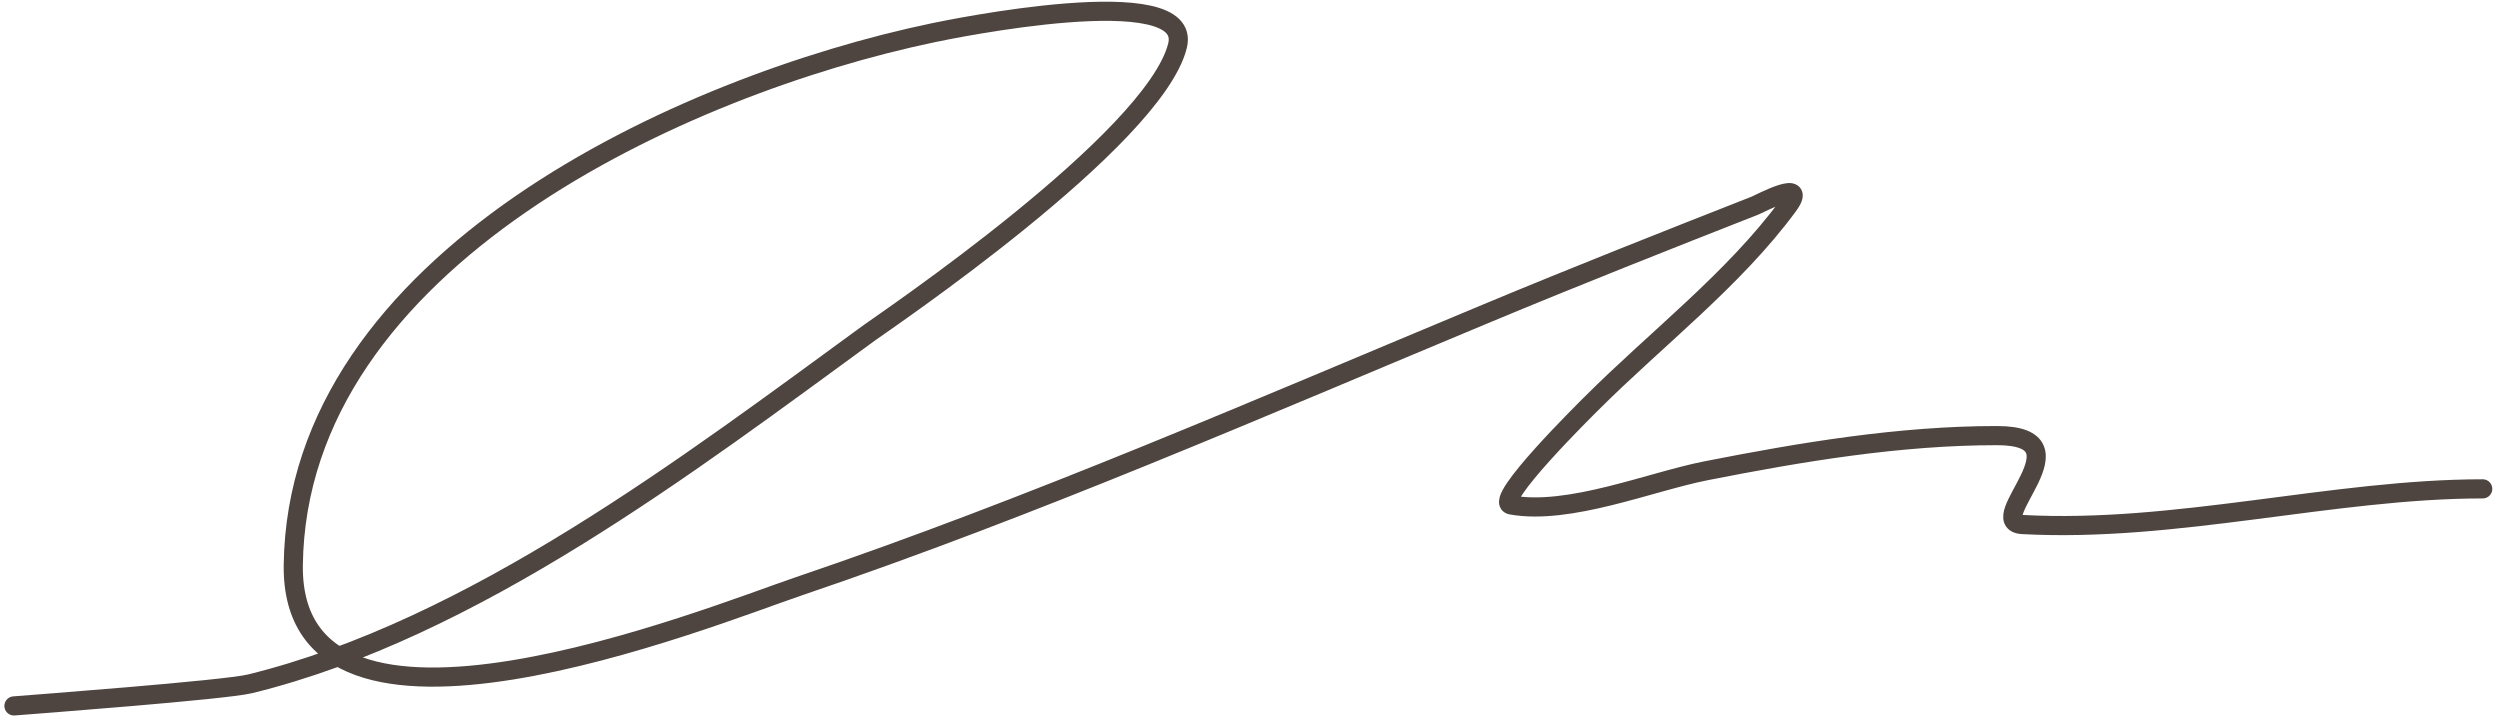<svg xmlns="http://www.w3.org/2000/svg" width="261" height="75" viewBox="0 0 261 75" fill="none"><path d="M1.457 73.698c2.071-.167 21.99-1.655 24.652-2.308 23.333-5.727 45.868-22.958 64.67-36.663 1.44-1.05 29.695-20.122 32.152-29.949 1.752-7.007-23.952-1.685-25.49-1.363C71.328 8.87 30.993 27.122 30.618 59.01c-.272 23.11 43.547 5.33 52.765 2.203 24.494-8.31 48.055-18.593 71.909-28.532 9.269-3.862 18.61-7.553 27.956-11.225.446-.175 5.639-2.974 3.409.053-5.659 7.68-13.785 13.89-20.508 20.613-.429.429-10.388 10.232-8.392 10.595 6.053 1.1 14.545-2.424 20.351-3.567 9.952-1.96 20.191-3.672 30.368-3.672 9.831 0-1.654 9.05 2.675 9.284 15.993.864 32.473-3.724 48.044-3.724" stroke="#4E4540" stroke-width="2" stroke-linecap="round"/></svg>